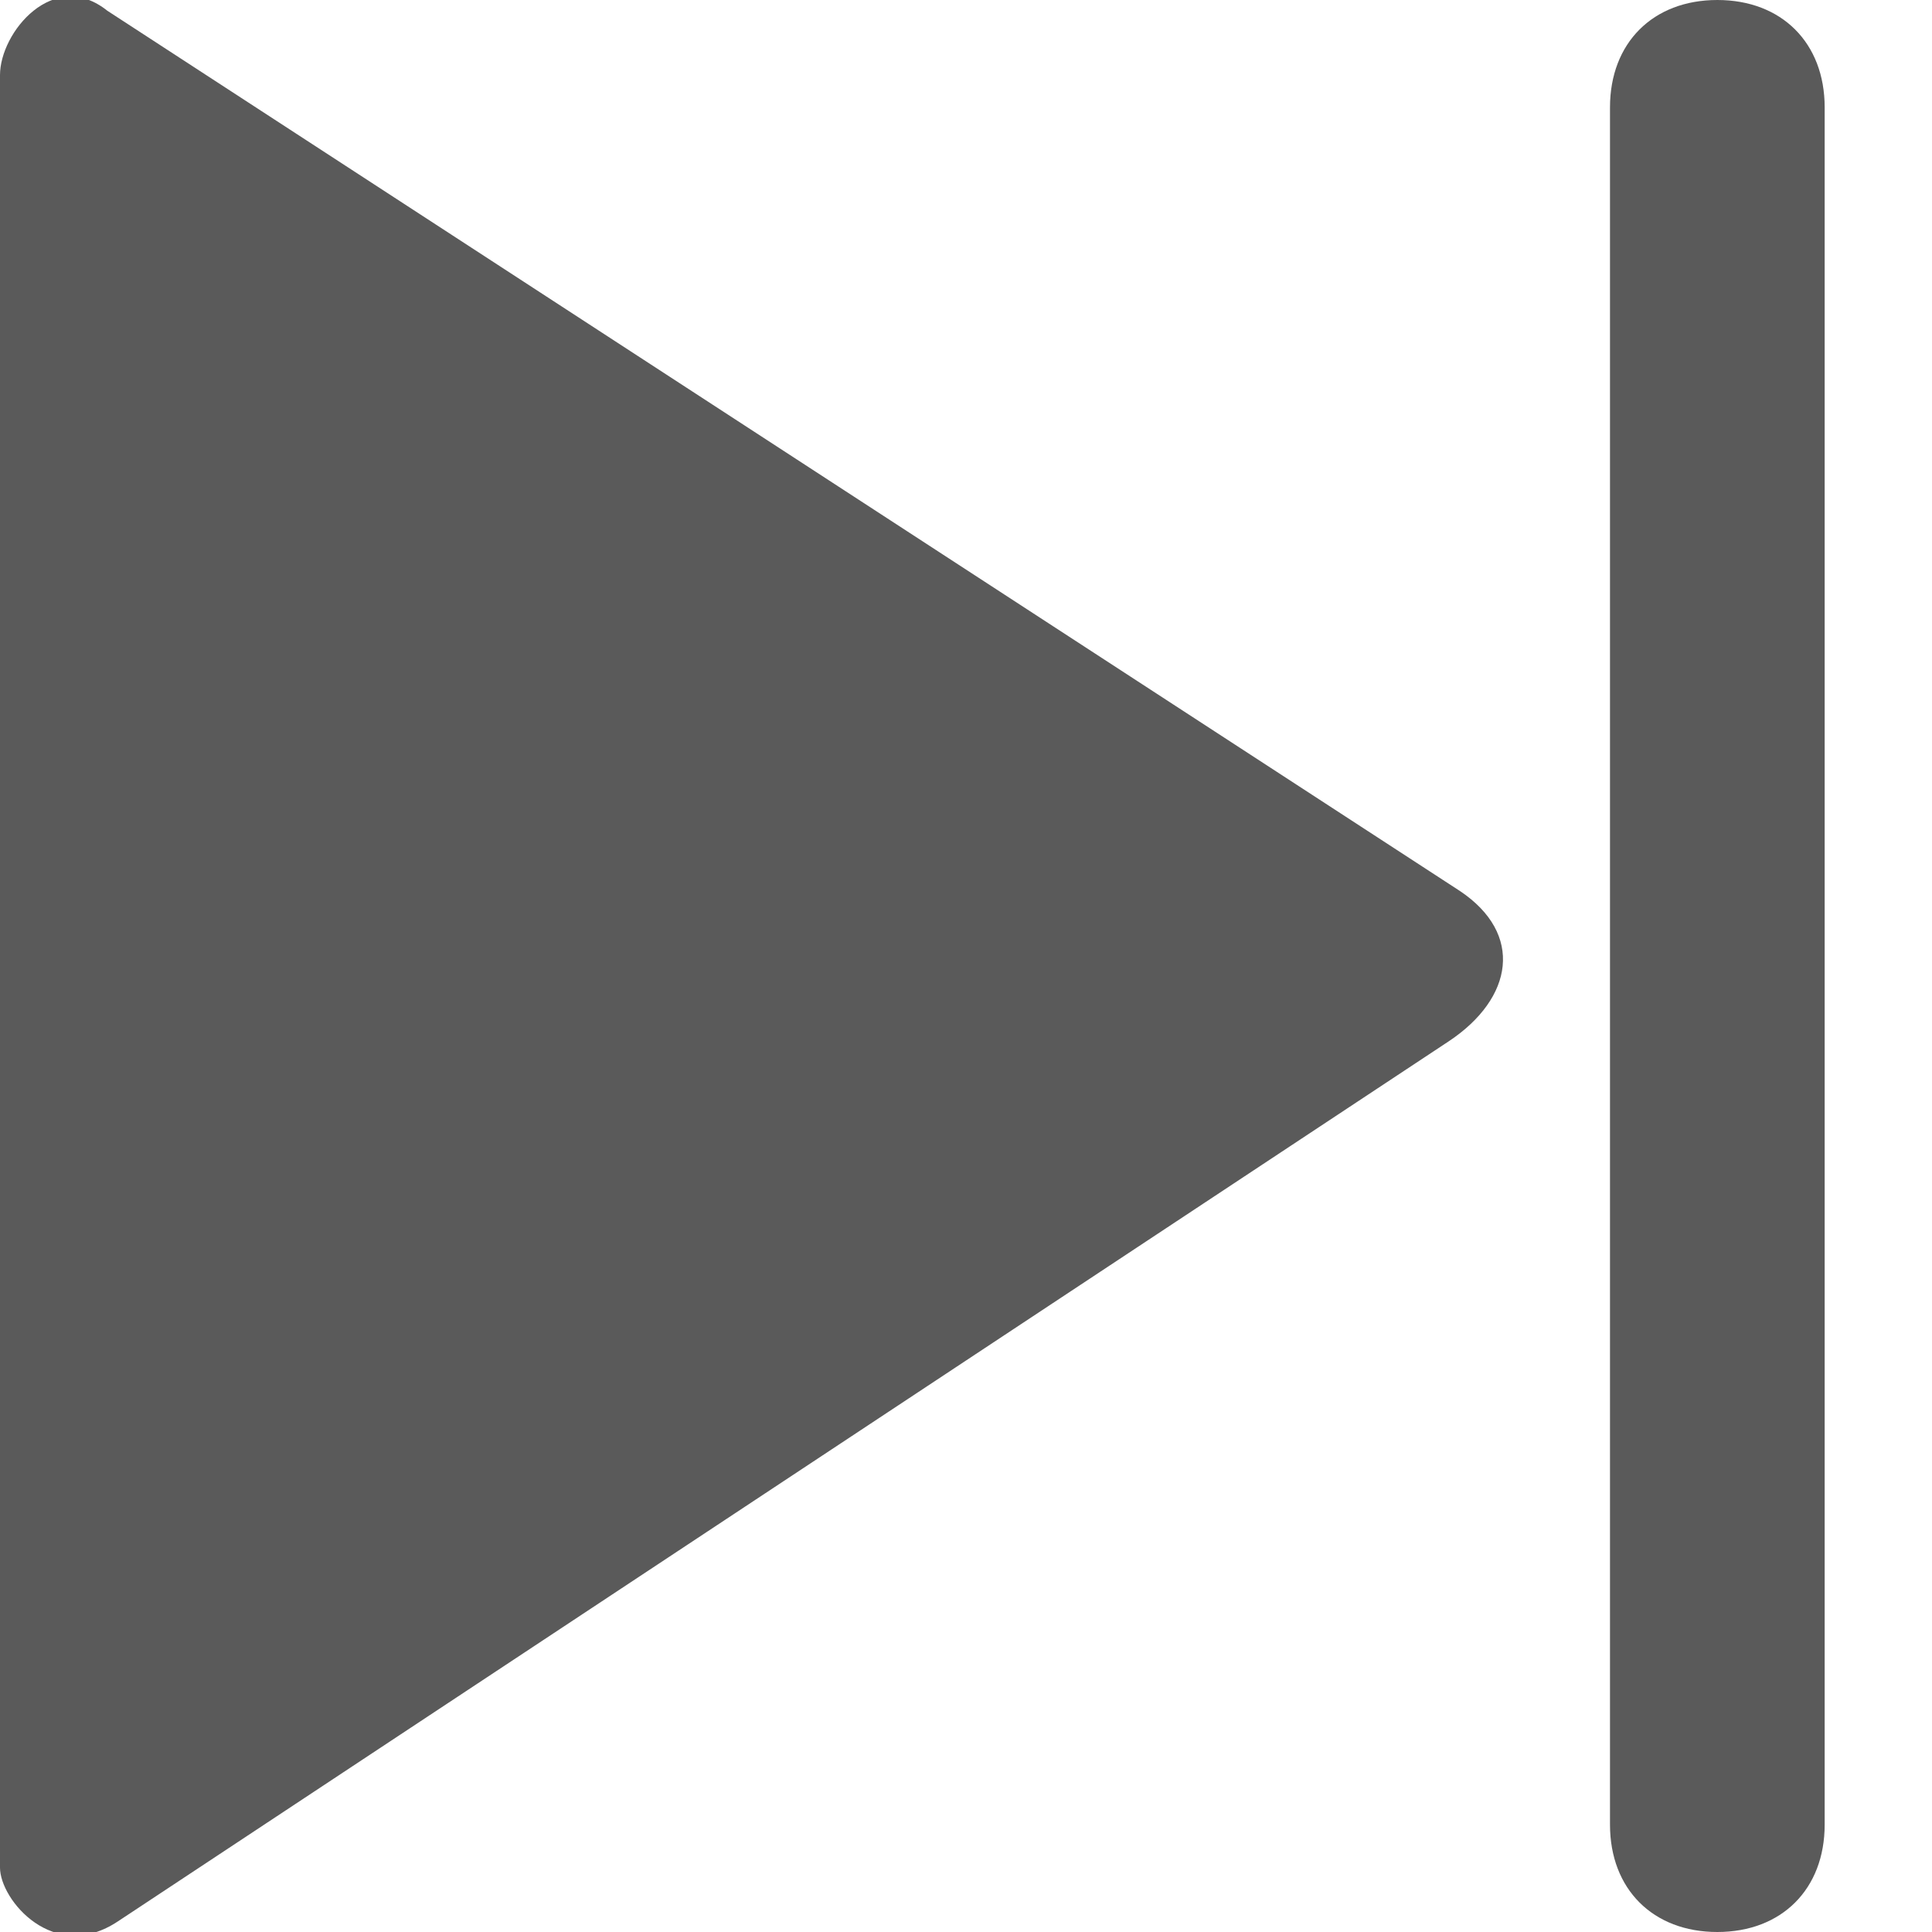<?xml version="1.0" encoding="utf-8"?>
<!-- Generator: Adobe Illustrator 17.1.0, SVG Export Plug-In . SVG Version: 6.00 Build 0)  -->
<!DOCTYPE svg PUBLIC "-//W3C//DTD SVG 1.1//EN" "http://www.w3.org/Graphics/SVG/1.1/DTD/svg11.dtd">
<svg version="1.1" id="Vrstva_1" xmlns="http://www.w3.org/2000/svg" xmlns:xlink="http://www.w3.org/1999/xlink" x="0px" y="0px"
	 viewBox="0 0 18 18" enable-background="new 0 0 18 18" xml:space="preserve">
<path fill="#5A5A5A" d="M0,0.7c0-0.4,0.5-1,1-0.6l12.6,8.2c0.6,0.4,0.5,1-0.1,1.4L1.1,17.9C0.5,18.3,0,17.7,0,17.4V0.7z"/>
<path fill="#5A5A5A" d="M17,17c0,0.6-0.4,1-1,1l0,0c-0.6,0-1-0.4-1-1V1c0-0.6,0.4-1,1-1l0,0c0.6,0,1,0.4,1,1V17z"/>
</svg>
